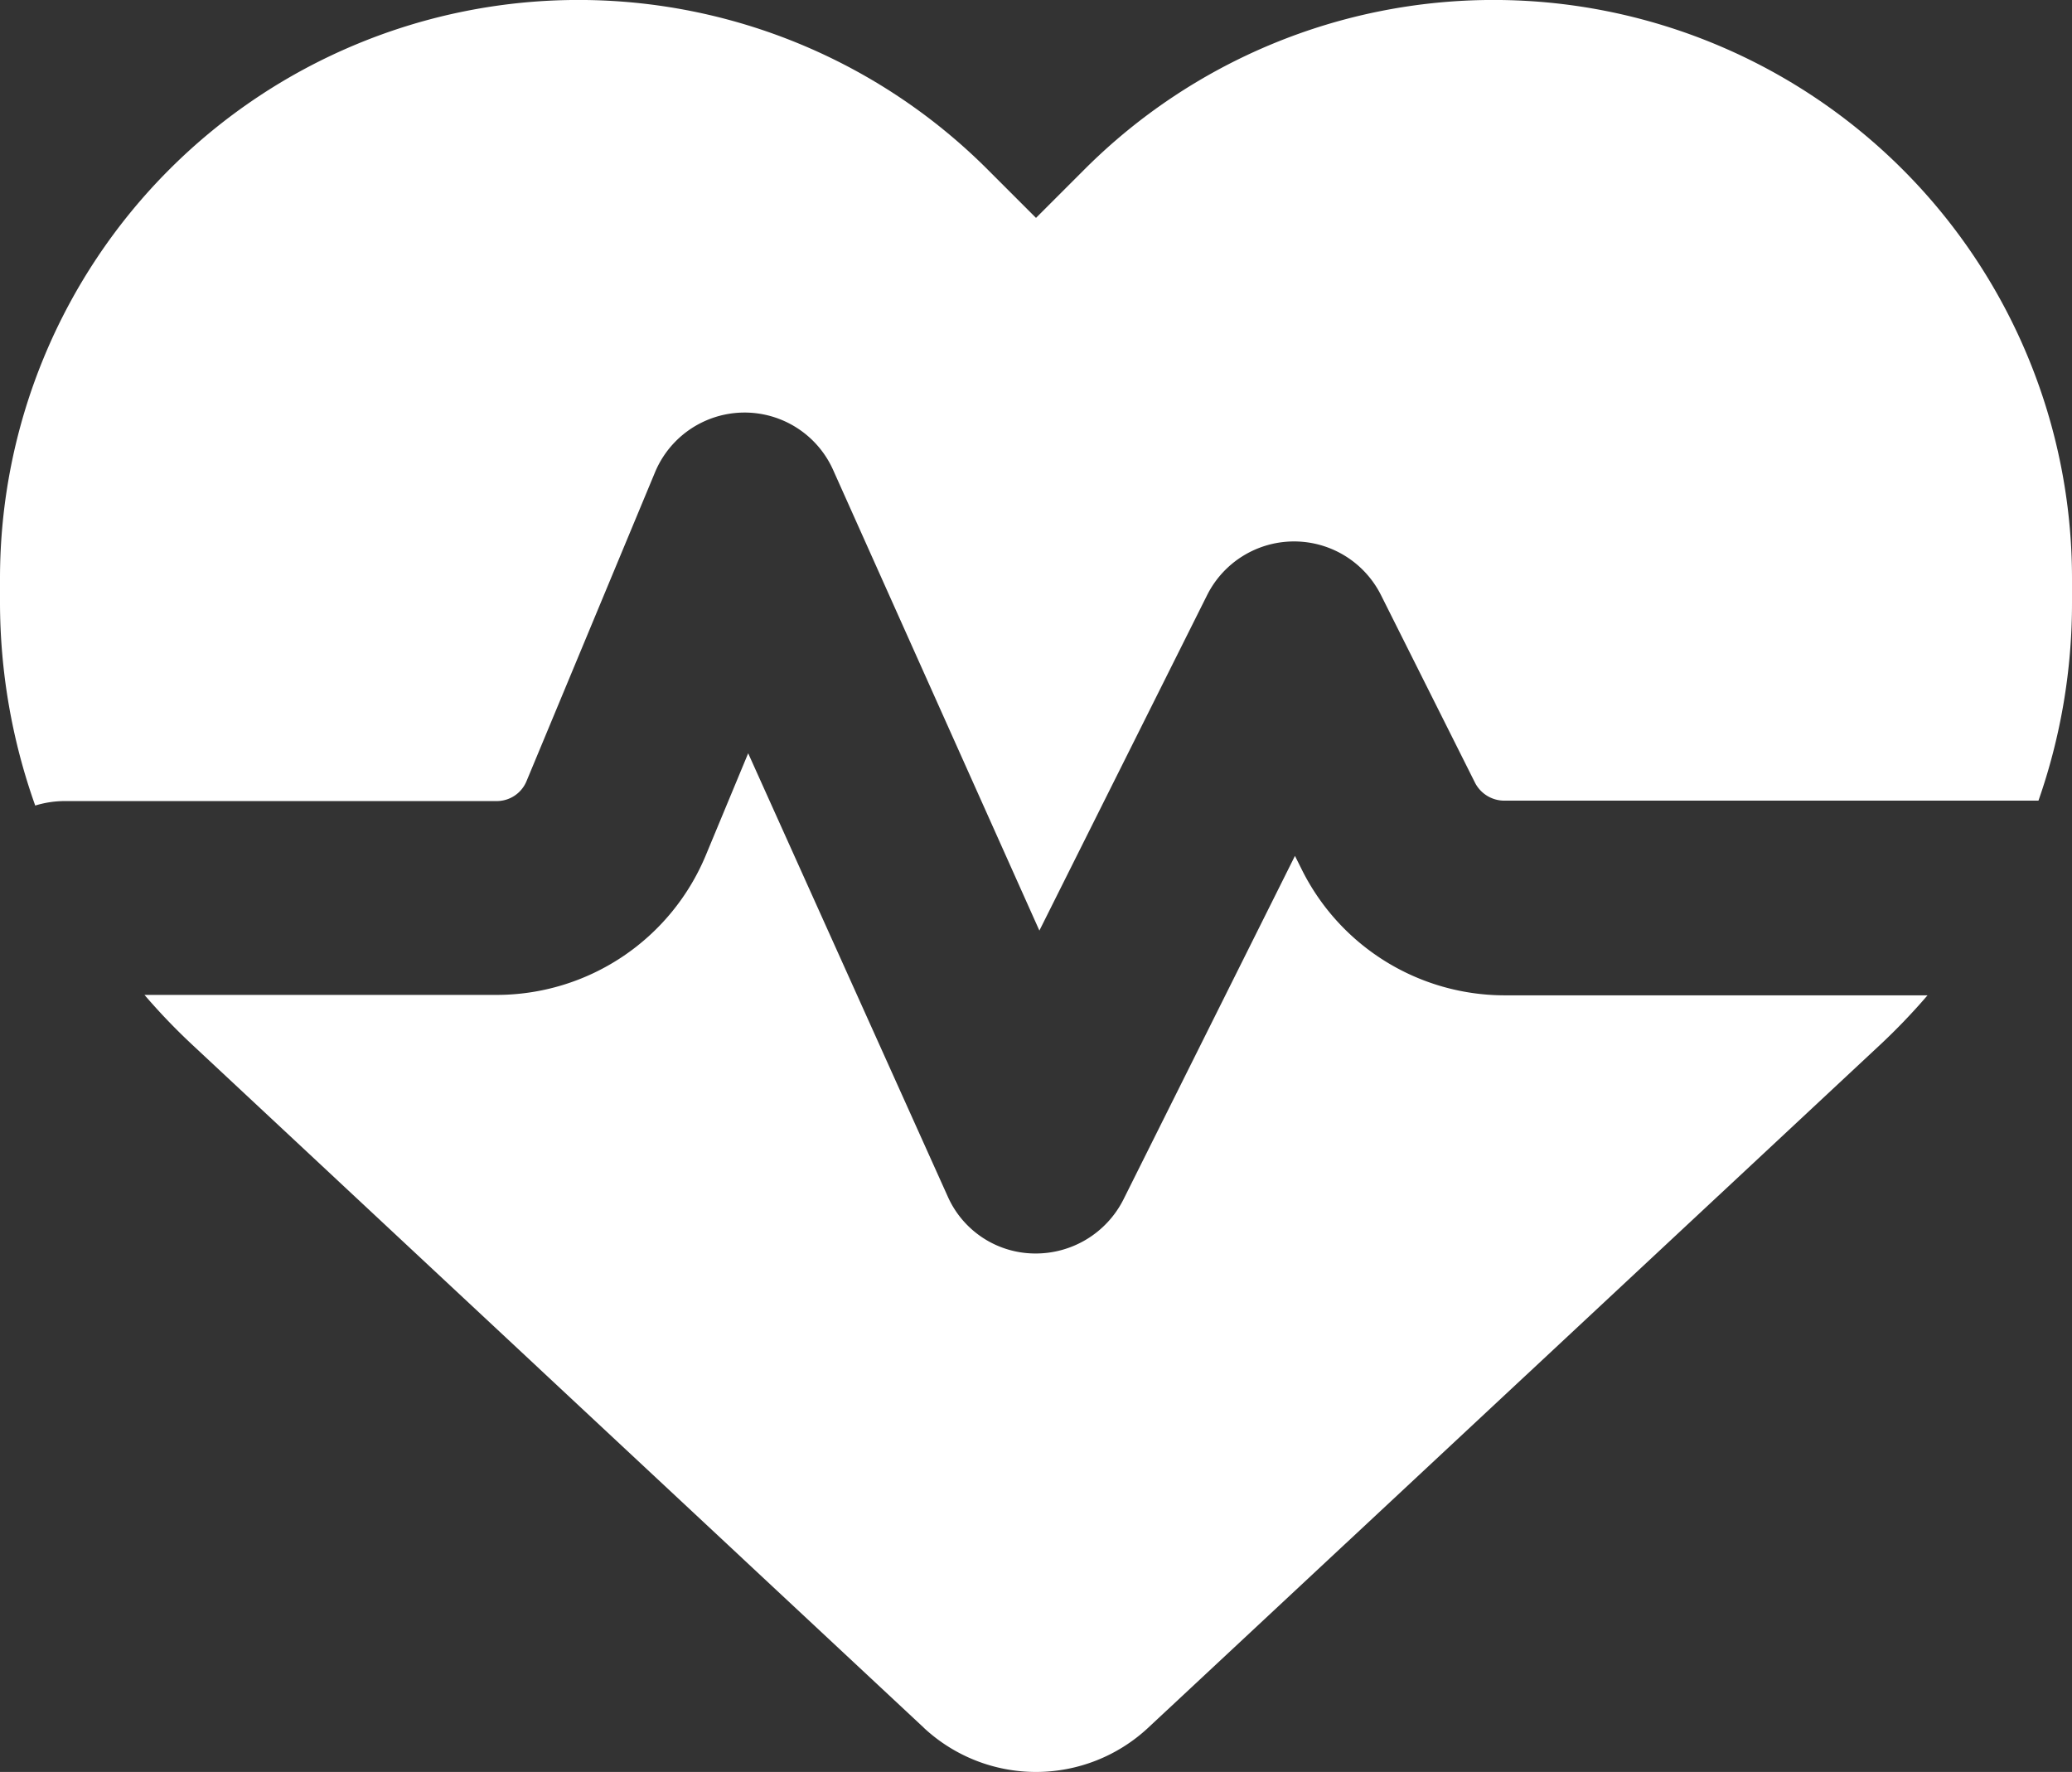 <svg xmlns="http://www.w3.org/2000/svg" width="44" height="37.628" viewBox="0 0 44 37.628"><rect x="0" y="0" width="44" height="37.628" fill="#333333" stroke="none"/><path id="Icon_fa-solid-heart-pulse" data-name="Icon fa-solid-heart-pulse" d="M19.62,39.655,4.091,25.157a13.277,13.277,0,0,1-1.023-1.066h7.477a4.813,4.813,0,0,0,4.443-2.965l.9-2.166,4.237,9.41a2.036,2.036,0,0,0,1.839,1.212,2.085,2.085,0,0,0,1.891-1.143l3.644-7.3.146.292A4.816,4.816,0,0,0,31.952,24.1h8.98a13.277,13.277,0,0,1-1.023,1.066L24.38,39.655a3.493,3.493,0,0,1-4.761,0ZM43.287,19.966H31.943a.7.7,0,0,1-.619-.378L29.33,15.609a2.065,2.065,0,0,0-3.7,0l-3.558,7.116-4.383-9.788a2.06,2.06,0,0,0-3.781.06L11.18,19.554a.684.684,0,0,1-.636.421H1.375a2.13,2.13,0,0,0-.627.095A12.879,12.879,0,0,1,0,15.747v-.5A12.284,12.284,0,0,1,20.969,6.56L22,7.591,23.031,6.56A12.284,12.284,0,0,1,44,15.248v.5a12.686,12.686,0,0,1-.713,4.22Z" transform="translate(0 -2.964)" fill="#fff"></path></svg>